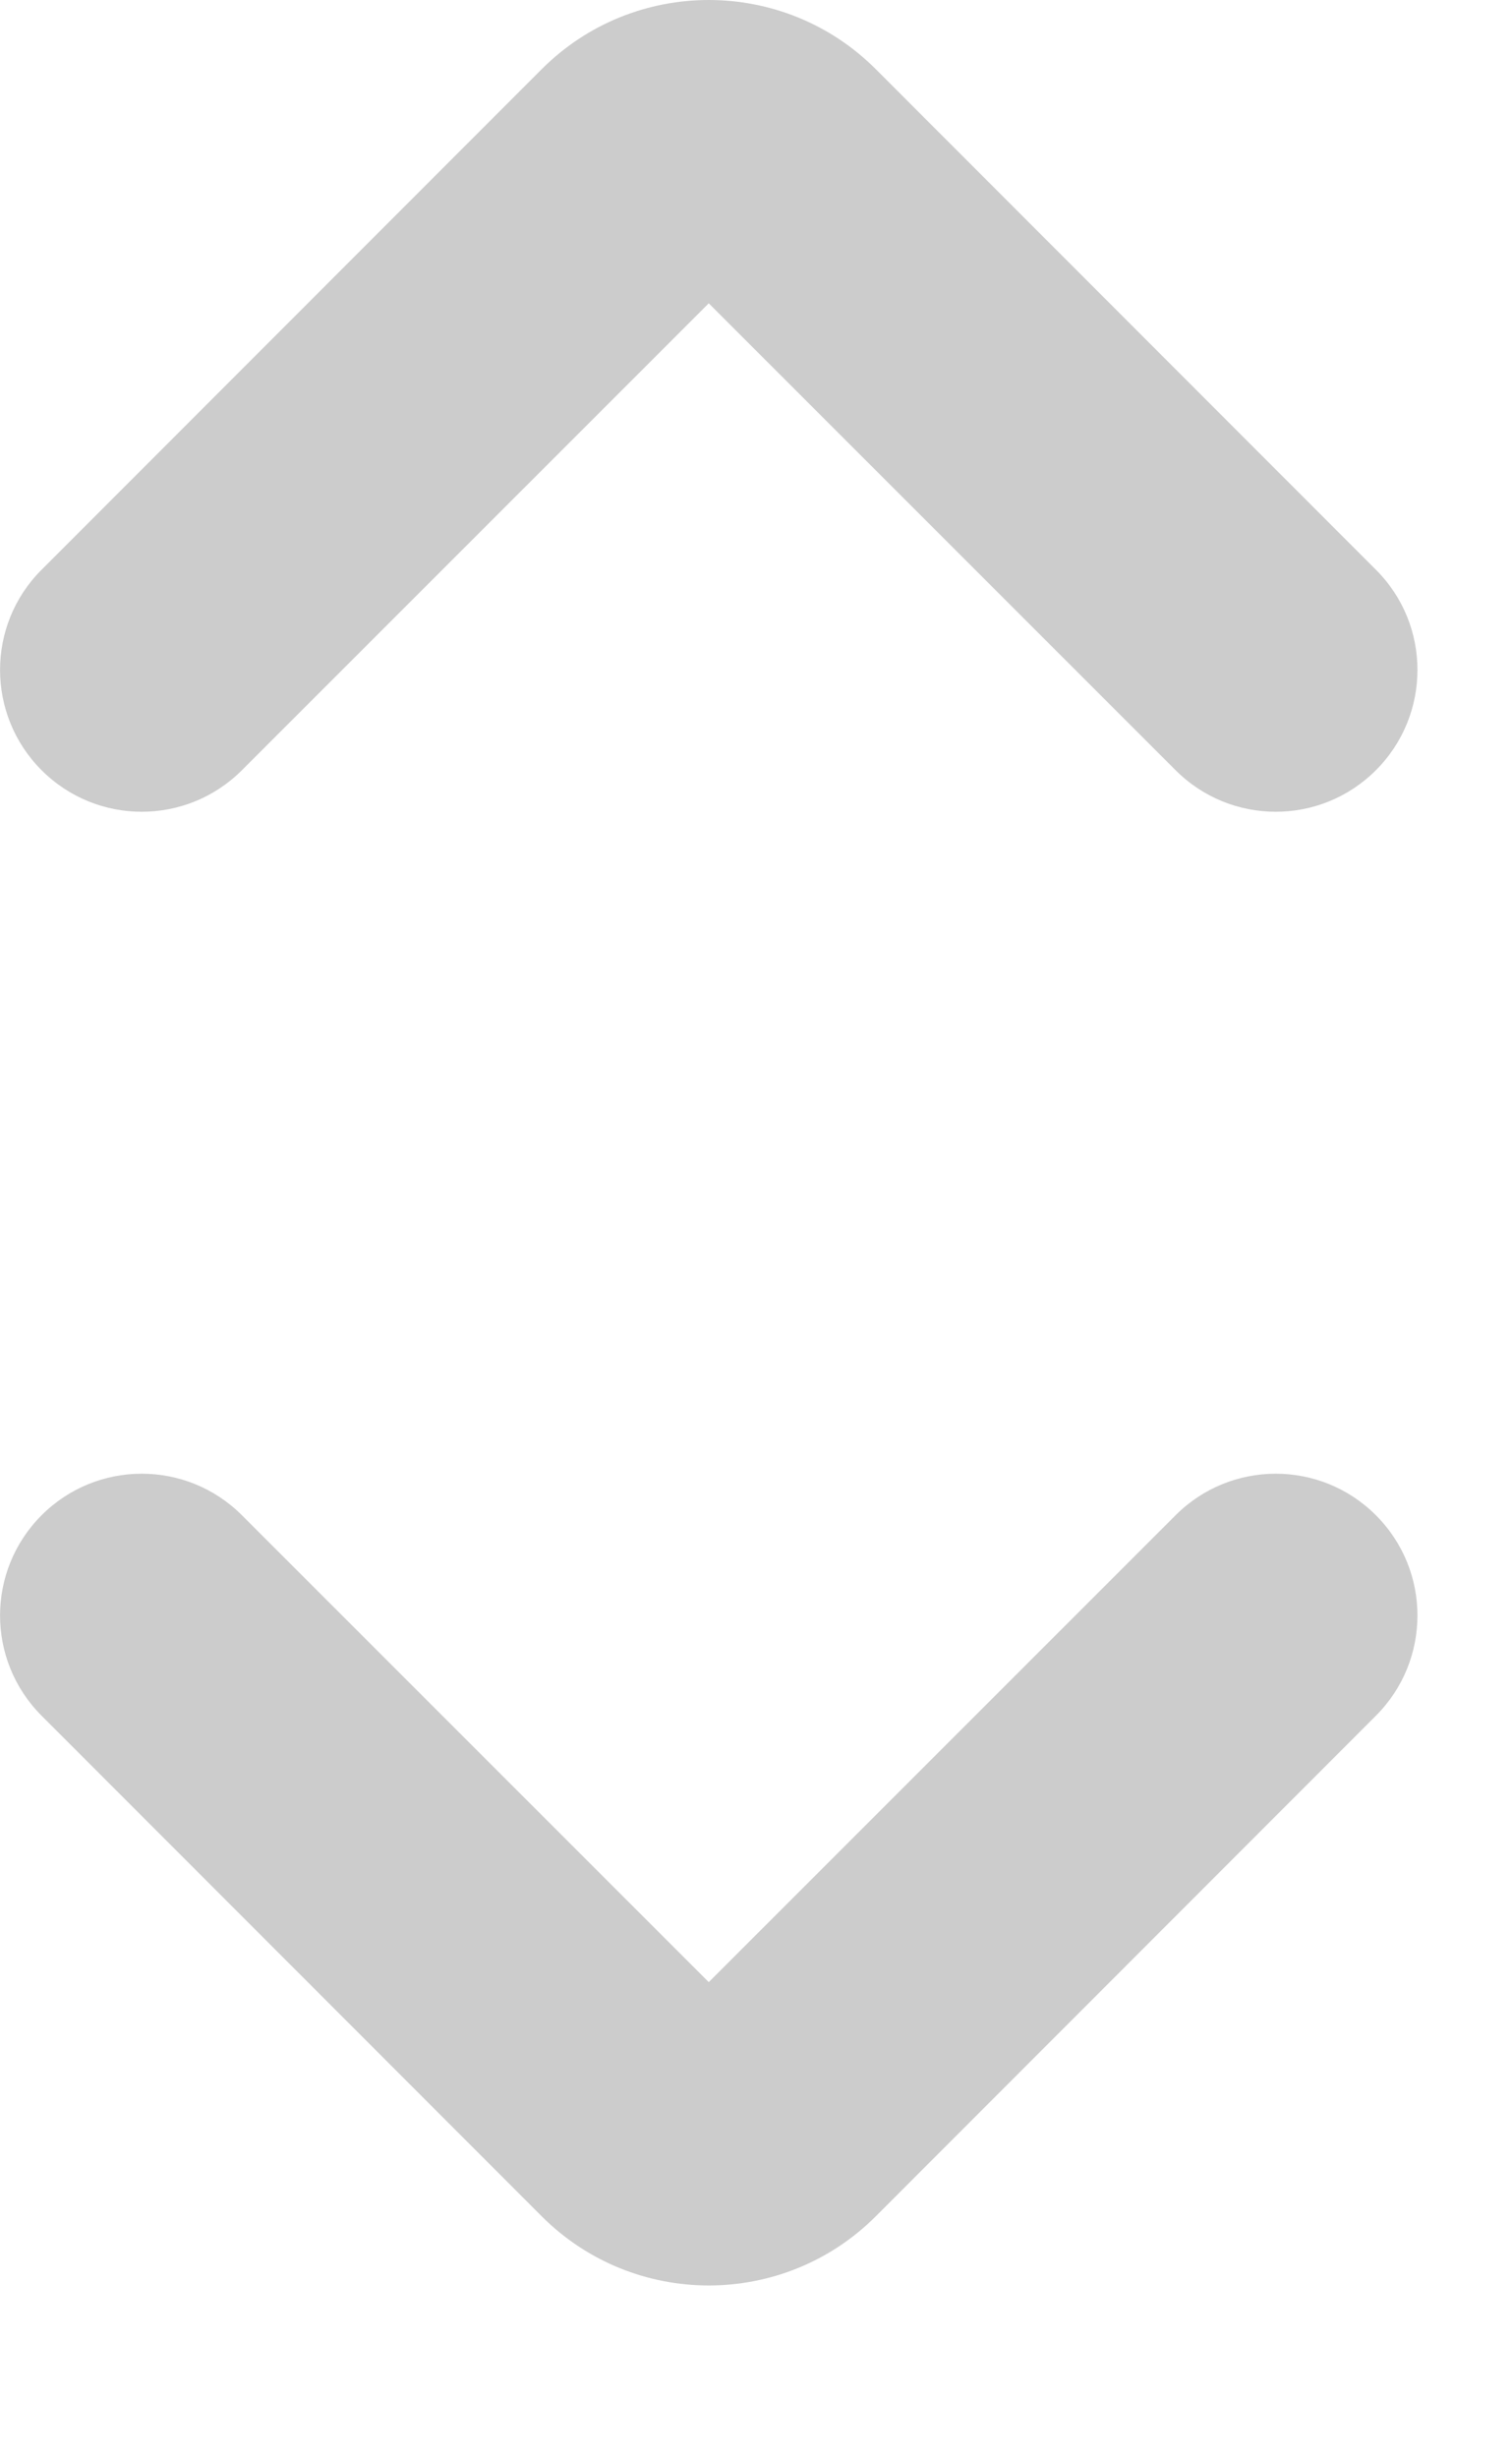 <svg width="8" height="13" viewBox="0 0 8 13" fill="none" xmlns="http://www.w3.org/2000/svg">
<path d="M4.634 0.366C4.146 -0.122 3.354 -0.122 2.866 0.366L0.22 3.013C-0.073 3.305 -0.073 3.78 0.22 4.073C0.513 4.366 0.987 4.366 1.28 4.073L3.75 1.604L6.22 4.073C6.513 4.366 6.987 4.366 7.28 4.073C7.573 3.78 7.573 3.305 7.28 3.013L4.634 0.366Z" fill="#CCCCCC"/>
<path d="M7.28 9.073L4.634 11.72C4.146 12.208 3.354 12.208 2.866 11.72L0.22 9.073C-0.073 8.78 -0.073 8.306 0.22 8.013C0.513 7.72 0.987 7.72 1.28 8.013L3.75 10.482L6.22 8.013C6.513 7.72 6.987 7.72 7.28 8.013C7.573 8.306 7.573 8.78 7.28 9.073Z" fill="#CCCCCC"/>
</svg>
